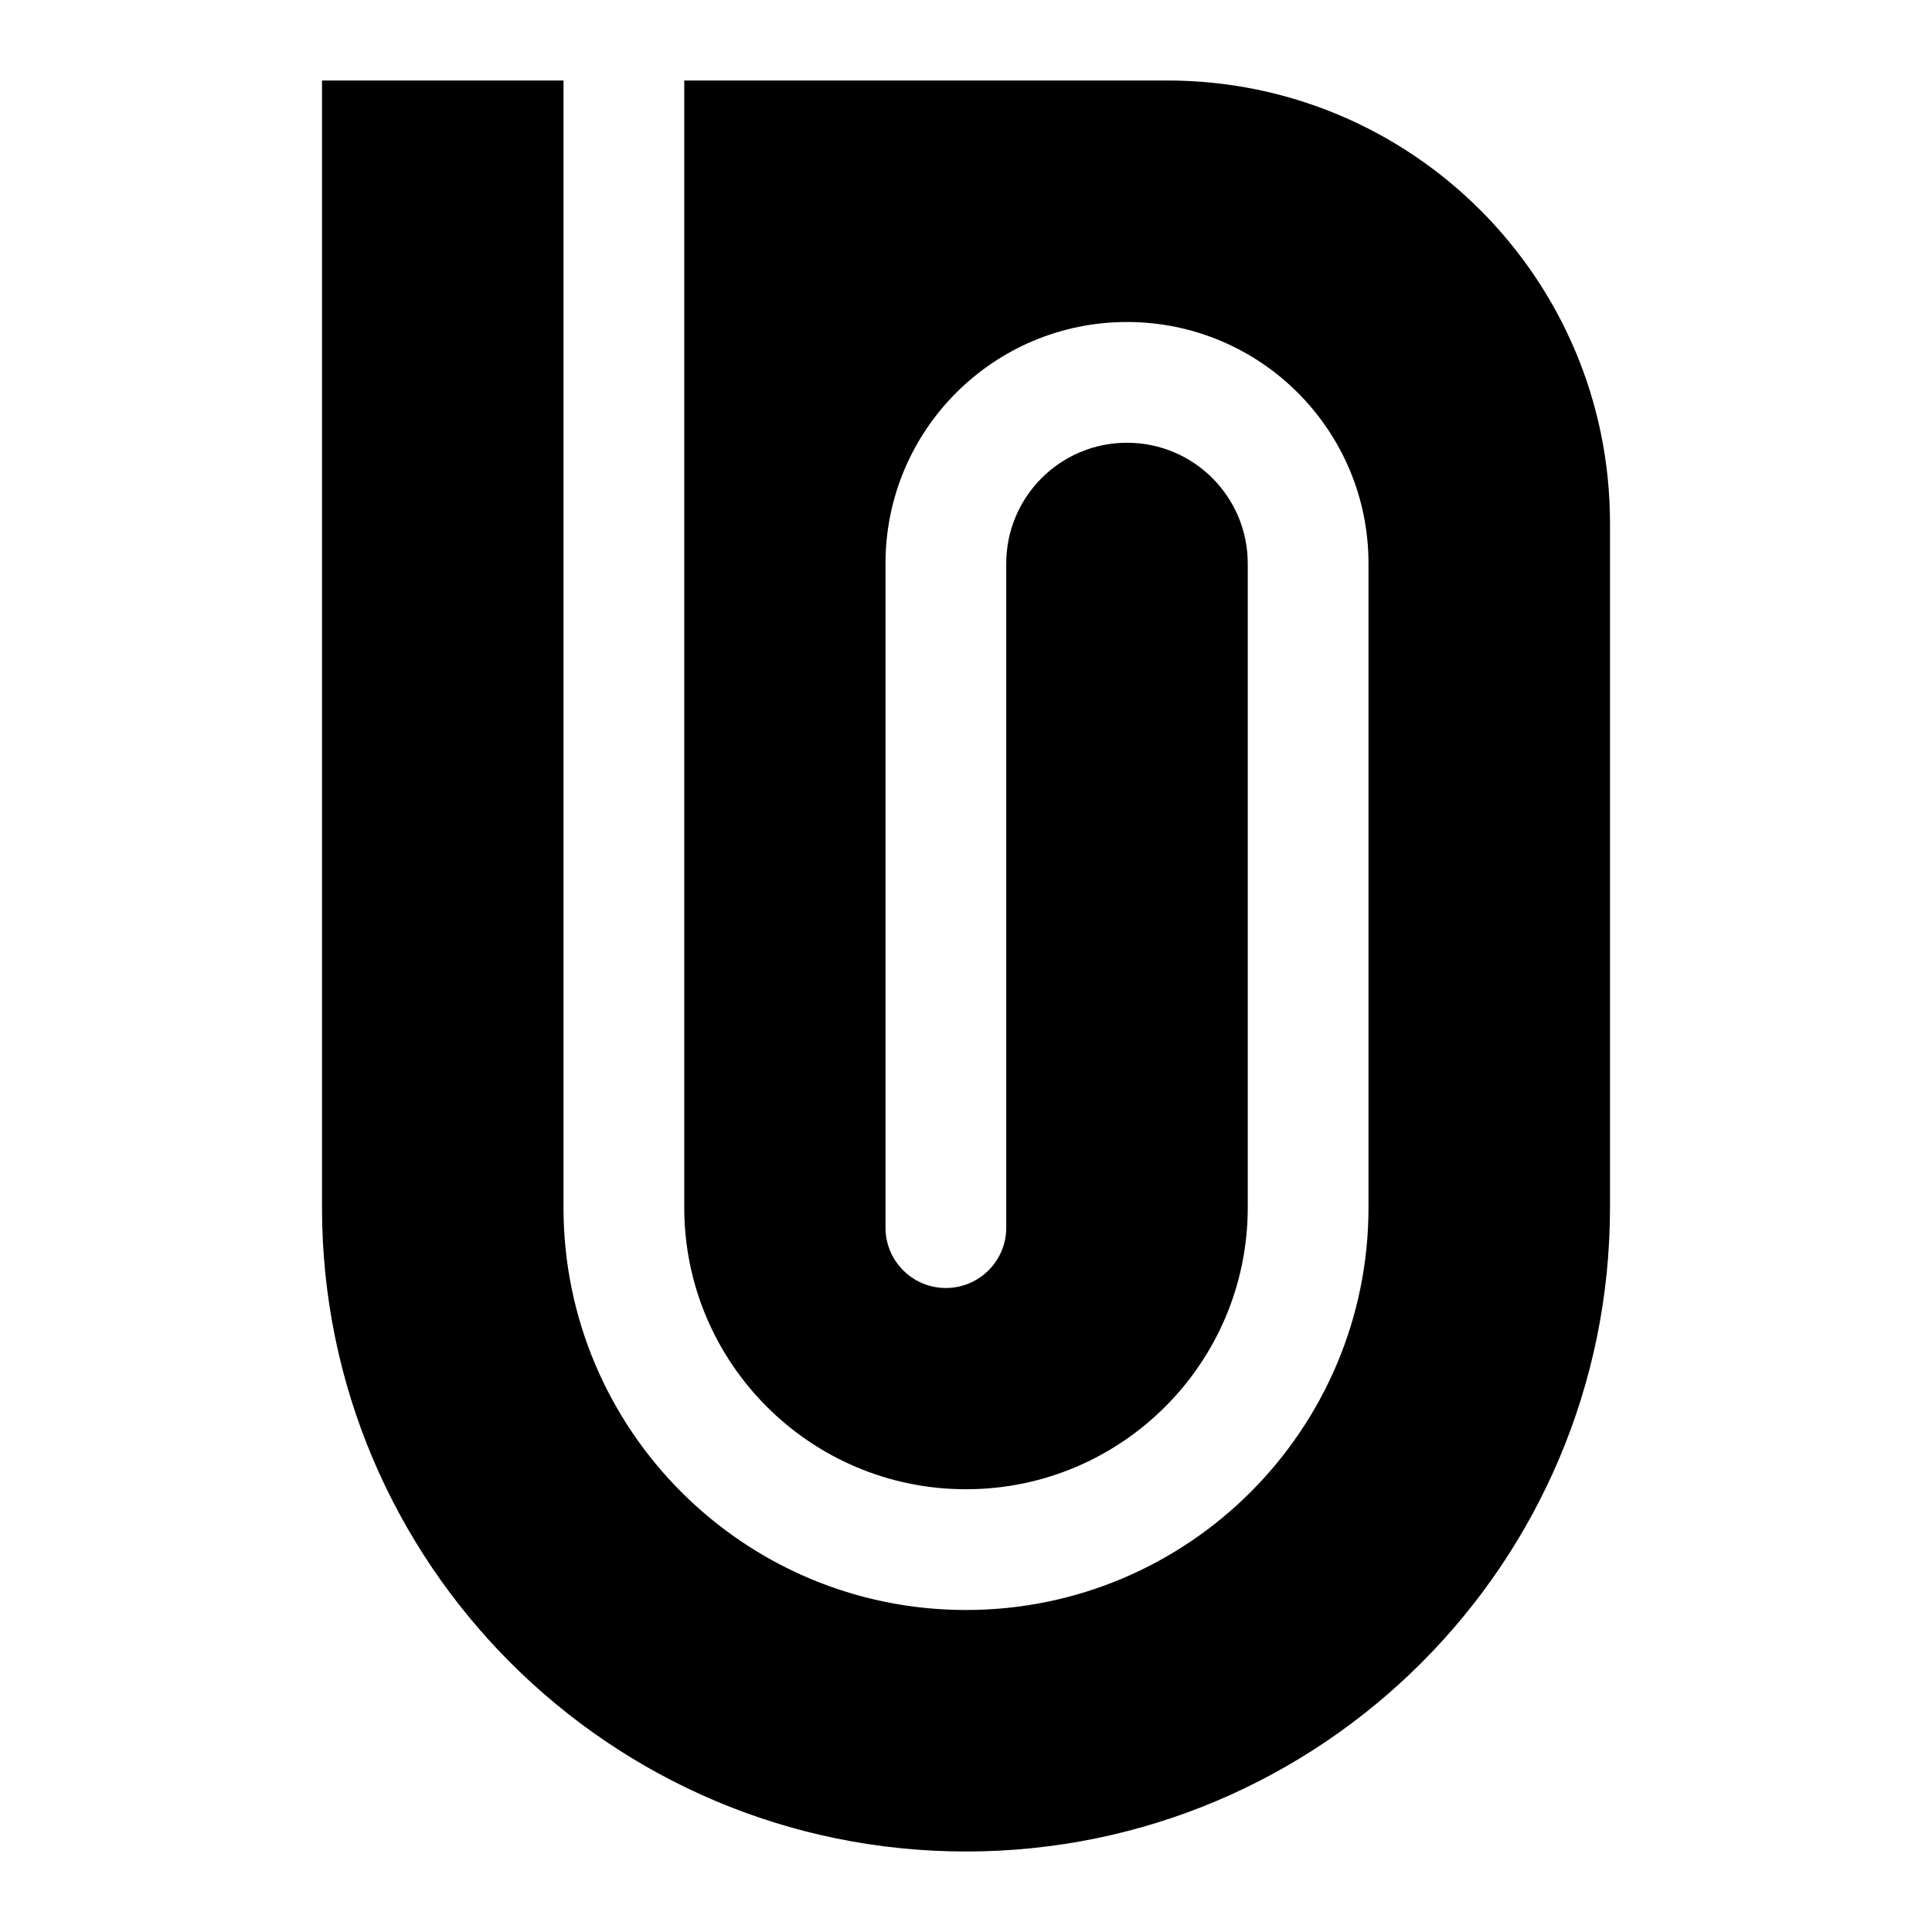 <svg xmlns="http://www.w3.org/2000/svg" viewBox="0 0 672 672"><!--! Font Awesome Pro 7.1.0 by @fontawesome - https://fontawesome.com License - https://fontawesome.com/license (Commercial License) Copyright 2025 Fonticons, Inc. --><path fill="currentColor" d="M196 28L112 28L112 420C112 543.7 212.3 644 336 644C459.7 644 560 543.7 560 420L560 182C560 96.9 491.1 28 406 28L238 28L238 420C238 474.1 281.9 518 336 518C390.1 518 434 474.1 434 420L434 196C434 172.8 415.2 154 392 154C368.8 154 350 172.8 350 196L350 427C350 438.6 340.6 448 329 448C317.4 448 308 438.6 308 427L308 196C308 149.6 345.6 112 392 112C438.4 112 476 149.6 476 196L476 420C476 497.3 413.3 560 336 560C258.7 560 196 497.3 196 420L196 28z"/></svg>
